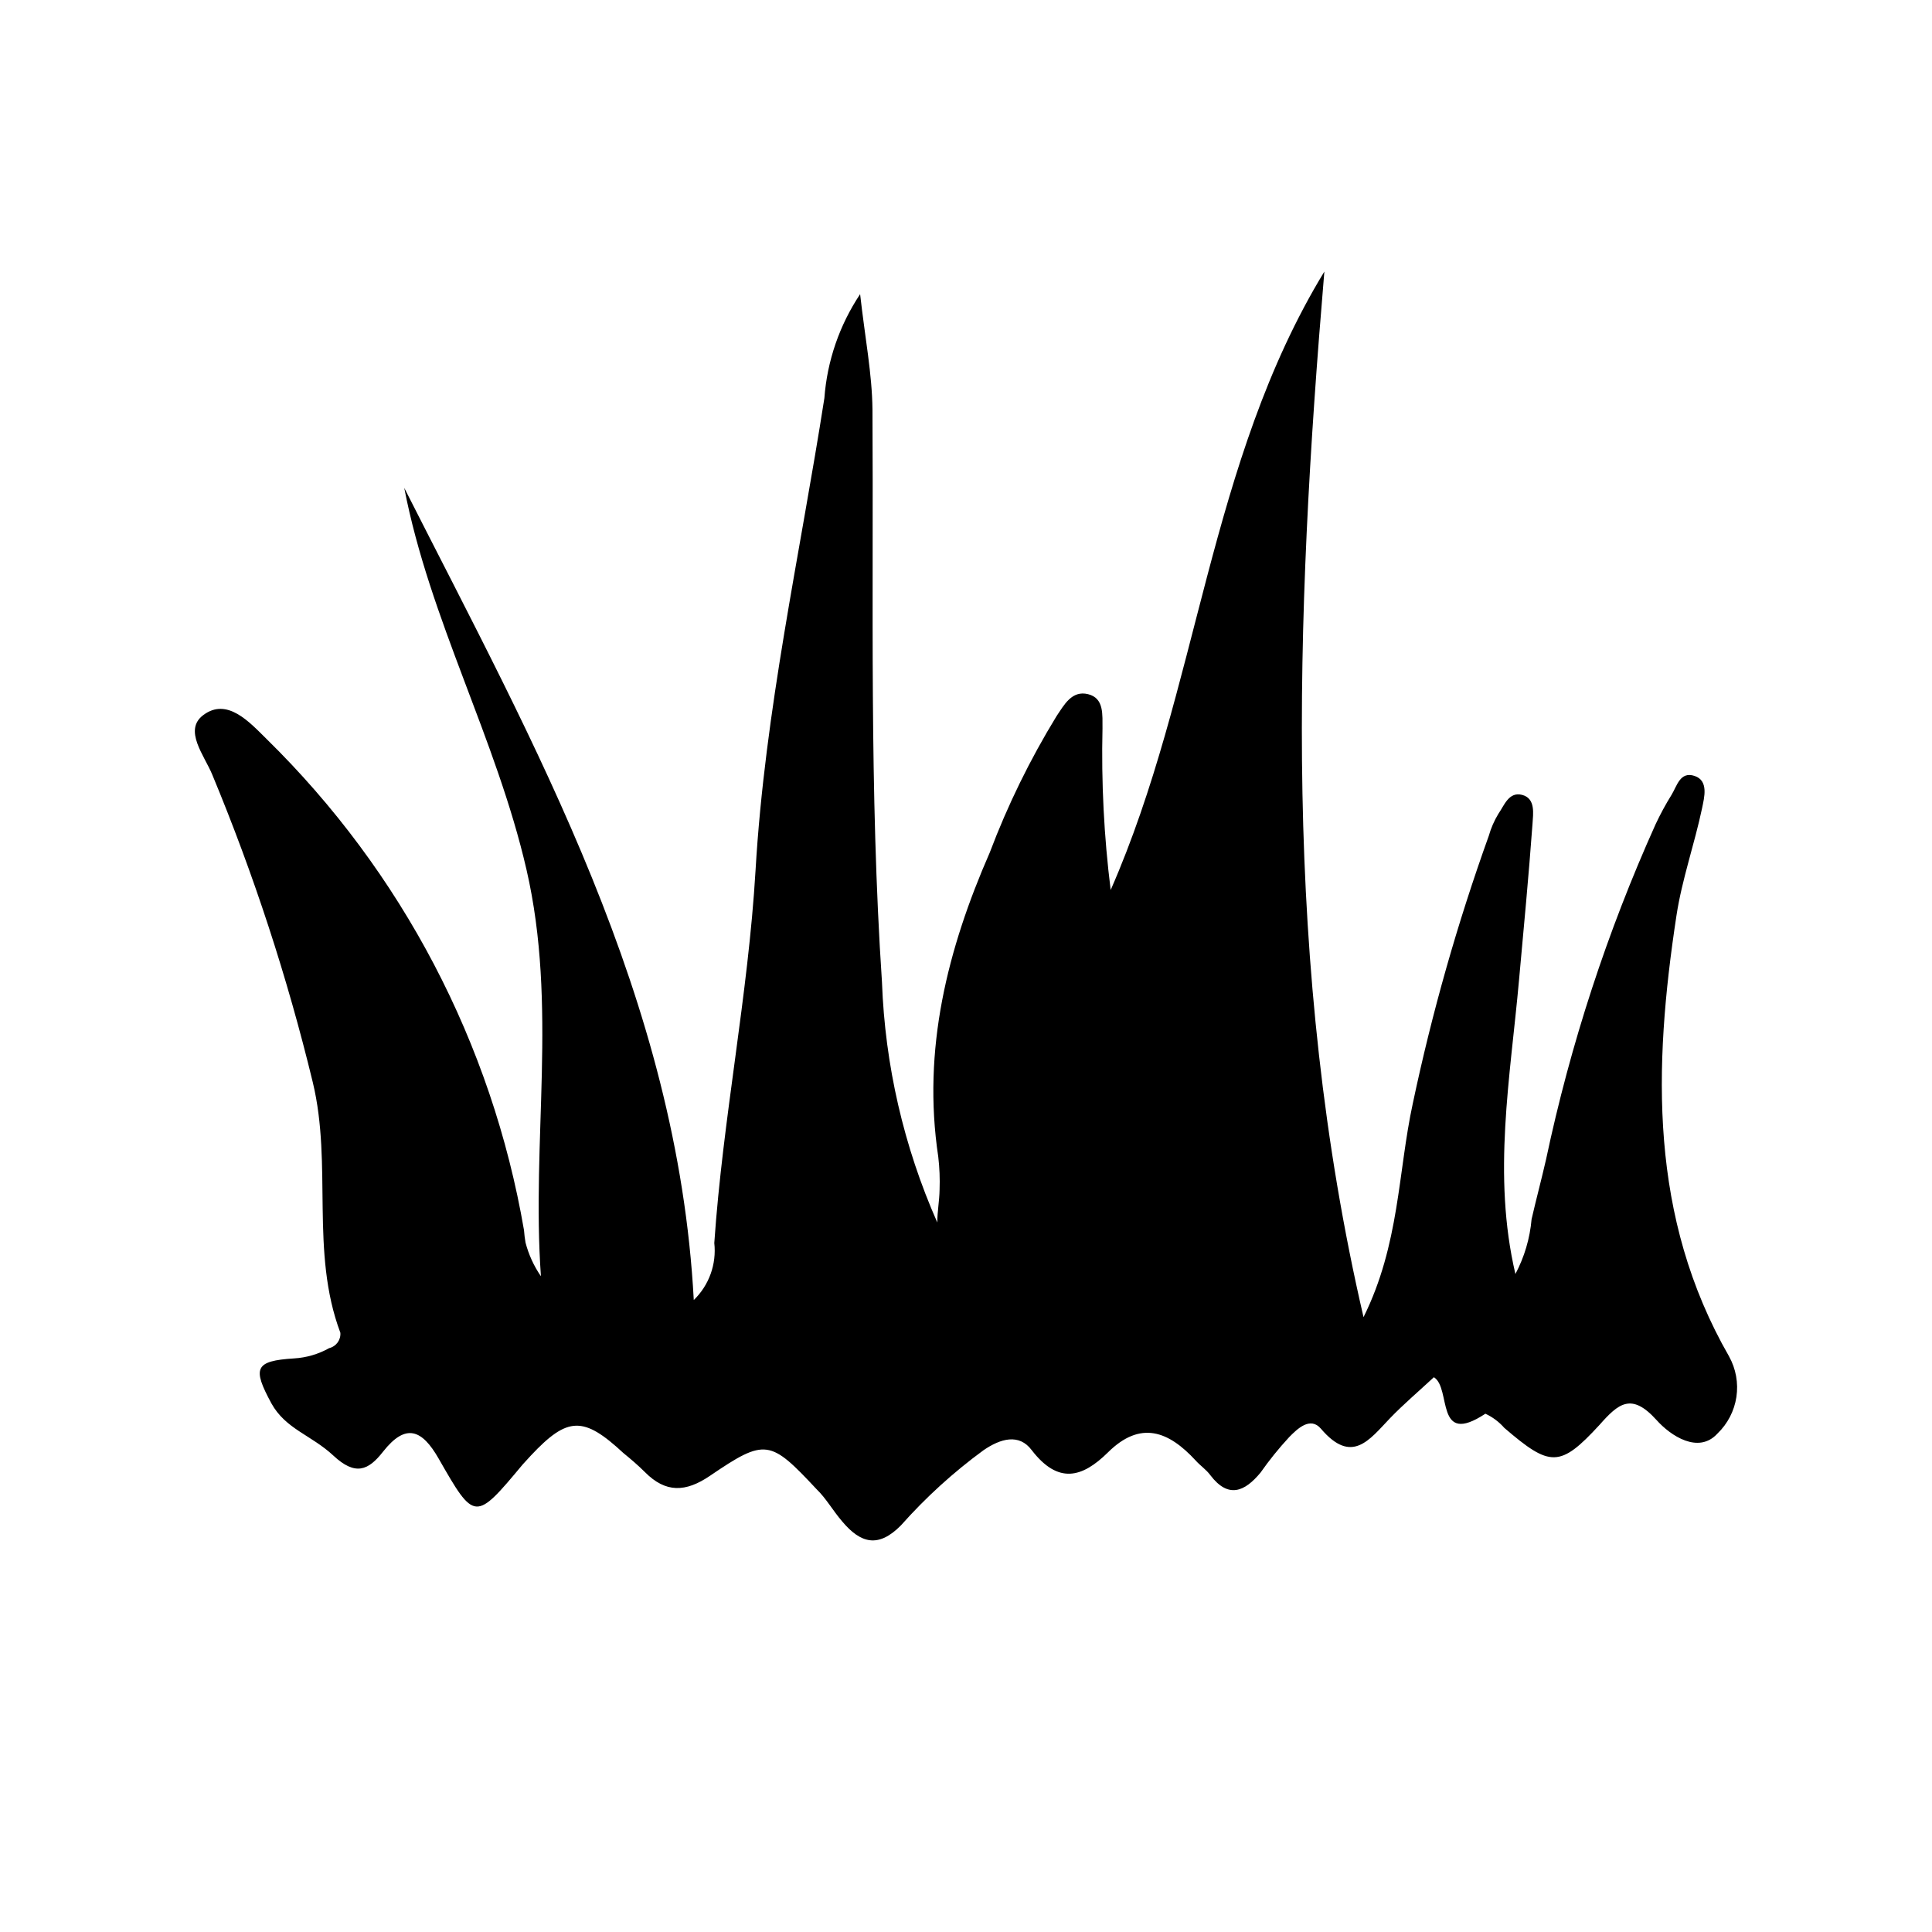 <?xml version="1.0" encoding="UTF-8"?>
<!-- Uploaded to: SVG Repo, www.svgrepo.com, Generator: SVG Repo Mixer Tools -->
<svg fill="#000000" width="800px" height="800px" version="1.1" viewBox="144 144 512 512" xmlns="http://www.w3.org/2000/svg">
 <path d="m599.16 523.89c-5.039 5.543-12.445 0.605-16.172-3.578-6.648-7.356-10.078-4.383-15.113 1.309-10.48 11.387-13.098 11.184-25.191 0.805l-0.004 0.004c-1.395-1.602-3.109-2.887-5.035-3.781-13.453 8.867-8.918-6.75-13.652-9.672-4.231 3.93-8.16 7.254-11.688 10.934-5.441 5.691-10.078 12.293-18.238 2.719-2.82-3.324-6.246 0-8.465 2.266v0.004c-2.727 2.949-5.25 6.082-7.559 9.371-4.18 5.039-8.516 6.953-13.301 0.656-1.059-1.461-2.672-2.519-3.879-3.879-7.152-7.758-14.609-10.73-23.277-2.117-6.801 6.699-13.148 8.465-20.152-0.605-3.375-4.535-8.312-3.074-12.797 0-7.973 5.836-15.305 12.508-21.863 19.898-6.047 6.144-10.73 4.734-15.566-1.008-2.473-2.871-4.285-6.144-6.805-8.562-12.293-13.148-13.551-13.551-28.215-3.578-6.5 4.434-11.789 4.586-17.281-0.957-1.812-1.812-3.777-3.477-5.691-5.039-10.578-9.824-14.762-9.723-24.484 0.605l-2.215 2.418c-12.594 15.113-12.746 15.113-22.27-1.562-4.383-7.656-8.664-9.523-14.711-1.863-3.93 5.039-7.356 6.5-13.199 1.059-5.844-5.441-12.648-7.004-16.426-13.855-5.039-9.32-4.434-11.234 6.047-11.891 3.254-0.195 6.426-1.125 9.27-2.719 1.859-0.441 3.125-2.176 2.973-4.082-8.062-21.461-2.016-44.387-7.305-66.352-6.742-27.844-15.656-55.113-26.652-81.566-2.066-5.039-7.707-11.789-2.367-15.77 6.297-4.734 12.191 1.812 16.777 6.348 35.848 35.152 59.715 80.703 68.215 130.18 0.078 1.098 0.211 2.191 0.402 3.277 0.832 3.188 2.211 6.203 4.082 8.914-2.57-35.871 4.484-71.691-3.828-107.77-8.012-34.762-25.645-66.199-32.395-101.16 34.613 68.316 72.449 135.43 76.73 215.23l-0.004 0.004c4.055-3.926 6.066-9.508 5.441-15.117 2.266-33.102 8.969-65.496 10.934-98.797 2.469-42.27 11.738-83.48 18.238-125.1v0.004c0.73-9.852 3.992-19.344 9.473-27.559 1.309 11.688 3.176 21.109 3.273 30.582 0.301 50.383-0.855 101.21 2.519 151.75 0.797 21.965 5.773 43.578 14.66 63.68 0-2.871 0.555-5.742 0.605-8.664 0.109-2.926-0.008-5.859-0.352-8.766-4.281-28.465 2.469-55.066 13.652-80.609 4.746-12.57 10.668-24.664 17.684-36.125 2.016-2.973 4.031-6.902 8.363-5.844s3.777 5.543 3.828 9.07c-0.332 14.309 0.391 28.621 2.168 42.824 23.375-53.305 25.797-113.26 56.629-163.89-7.758 92.195-11.184 184.19 10.379 277.09 9.574-19.297 9.117-38.441 13.047-56.578 5.09-24.094 11.824-47.809 20.152-70.984 0.578-2.035 1.422-3.984 2.519-5.793 1.562-2.215 2.769-5.996 6.348-5.039 3.578 0.957 2.871 5.039 2.719 7.609-1.008 13.805-2.316 27.609-3.578 41.465-2.316 25.84-7.102 51.688-0.957 77.887 2.383-4.504 3.84-9.438 4.285-14.512 1.211-5.289 2.621-10.531 3.828-15.82 6.473-30.559 16.199-60.336 29.02-88.82 1.258-2.684 2.668-5.293 4.231-7.809 1.461-2.367 2.266-6.297 6.098-5.039 3.828 1.258 2.57 5.742 2.016 8.516-2.016 9.574-5.34 18.895-6.801 28.516-6.144 40.305-7.254 79.902 13.957 116.83h-0.004c1.809 3.266 2.488 7.035 1.934 10.727-0.555 3.688-2.316 7.09-5.004 9.68z"/>
</svg>